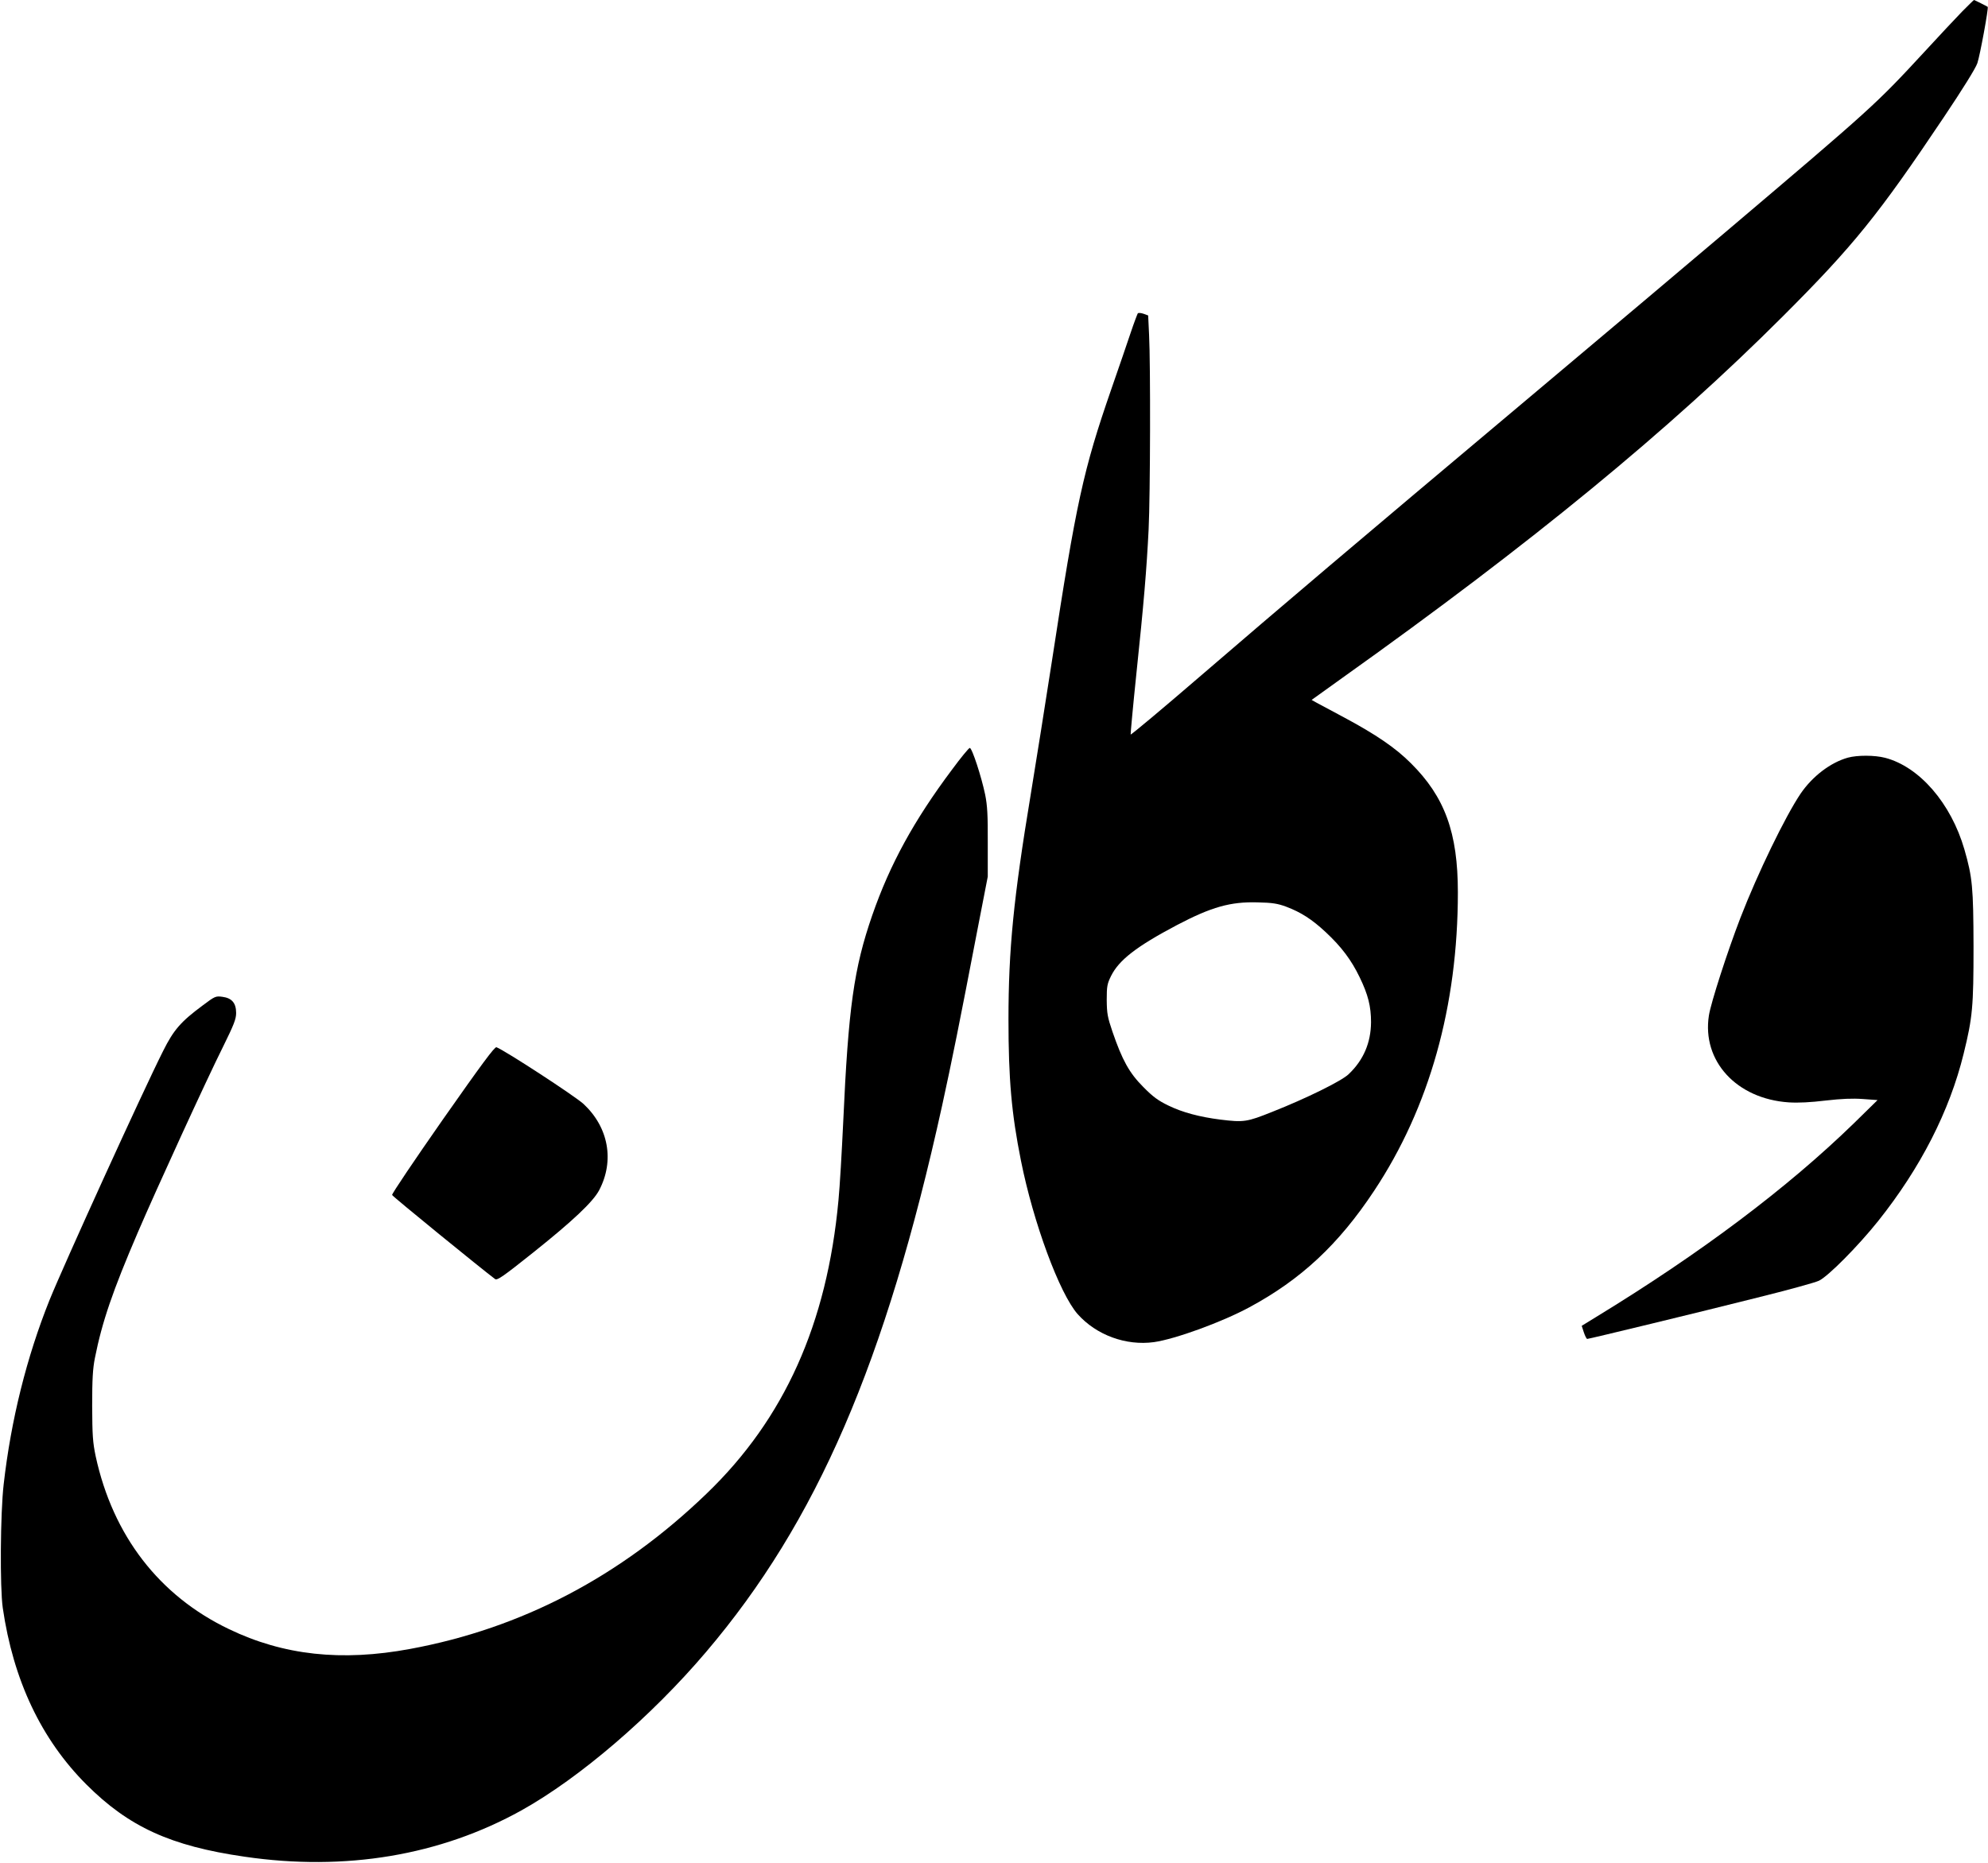 <?xml version="1.0" standalone="no"?>
<!DOCTYPE svg PUBLIC "-//W3C//DTD SVG 20010904//EN"
 "http://www.w3.org/TR/2001/REC-SVG-20010904/DTD/svg10.dtd">
<svg version="1.0" xmlns="http://www.w3.org/2000/svg"
 width="1305pt" height="1223pt" viewBox="0 0 1305 1223"
 preserveAspectRatio="xMidYMid meet">
<g transform="translate(0,1223) scale(0.1,-0.1)"
fill="#000000" stroke="none">
<path d="M12879 12153 c-42 -43 -152 -161 -246 -263 -319 -345 -337 -362
-1303 -1181 -217 -184 -793 -670 -1280 -1079 -1190 -1000 -1620 -1365 -2165
-1834 -253 -218 -461 -392 -463 -388 -1 5 15 182 37 393 49 466 68 691 81 954
11 225 13 1082 3 1277 l-6 127 -30 11 c-17 6 -34 7 -38 3 -3 -5 -25 -62 -47
-128 -22 -66 -79 -232 -127 -370 -184 -531 -230 -741 -390 -1786 -41 -267
-104 -660 -139 -875 -113 -681 -146 -1020 -146 -1477 0 -391 20 -618 82 -927
81 -406 253 -872 372 -1007 123 -138 317 -209 501 -184 140 20 445 131 625
228 340 183 587 413 820 765 363 547 550 1213 550 1960 0 391 -85 626 -309
848 -101 101 -229 188 -436 299 -82 44 -165 88 -183 98 l-32 18 202 145 c1244
886 2142 1624 2893 2375 463 463 626 665 1056 1307 122 182 208 320 219 353
17 49 75 364 68 370 -5 4 -87 45 -90 45 -2 0 -37 -35 -79 -77z m-4437 -5875
c98 -37 170 -83 261 -168 103 -96 168 -183 222 -295 56 -115 75 -192 75 -296
-1 -134 -49 -248 -147 -341 -45 -44 -278 -159 -501 -247 -167 -67 -187 -70
-342 -51 -134 17 -248 47 -340 92 -68 33 -101 57 -165 122 -92 92 -138 176
-202 362 -33 97 -37 120 -38 209 0 90 3 106 28 157 52 105 166 194 433 335
227 119 351 154 529 149 98 -2 132 -8 187 -28z"/>
<path d="M6249 7177 c-250 -334 -407 -621 -523 -955 -121 -349 -157 -607 -191
-1362 -9 -190 -22 -419 -31 -510 -75 -811 -355 -1434 -865 -1925 -565 -545
-1215 -885 -1946 -1020 -451 -84 -833 -42 -1190 130 -458 219 -762 614 -875
1135 -19 92 -22 134 -23 330 0 176 4 244 18 315 47 237 117 441 282 825 122
284 450 1000 559 1218 72 146 86 182 86 222 0 65 -28 98 -90 106 -44 6 -49 4
-130 -57 -143 -106 -190 -160 -259 -298 -135 -268 -653 -1406 -746 -1636 -150
-374 -253 -787 -301 -1210 -22 -191 -25 -677 -6 -810 69 -476 253 -864 549
-1160 278 -278 553 -404 1038 -474 662 -97 1285 8 1818 304 382 213 852 616
1212 1040 727 855 1178 1900 1549 3585 66 302 114 540 232 1155 l68 350 0 225
c1 179 -3 243 -17 313 -24 116 -86 307 -101 307 -6 0 -59 -64 -117 -143z"/>
<path d="M12130 7256 c-114 -32 -232 -122 -310 -236 -101 -150 -282 -523 -395
-815 -86 -223 -194 -558 -207 -641 -47 -300 182 -548 524 -571 63 -4 143 0
242 12 106 12 176 15 245 10 l96 -7 -155 -152 c-436 -424 -1003 -851 -1691
-1271 l-96 -59 14 -43 c8 -24 18 -43 22 -43 12 0 731 174 1116 271 198 49 380
99 405 111 60 28 258 228 389 392 279 350 469 723 561 1098 59 239 65 310 65
703 -1 389 -7 455 -60 639 -88 303 -295 542 -520 601 -70 18 -182 18 -245 1z"/>
<path d="M2906 4879 c-185 -265 -335 -487 -332 -494 3 -10 599 -495 676 -552
14 -10 53 17 251 175 258 206 391 331 432 408 102 194 62 414 -103 567 -57 52
-514 350 -571 372 -12 4 -97 -111 -353 -476z"/>
</g>
</svg>

